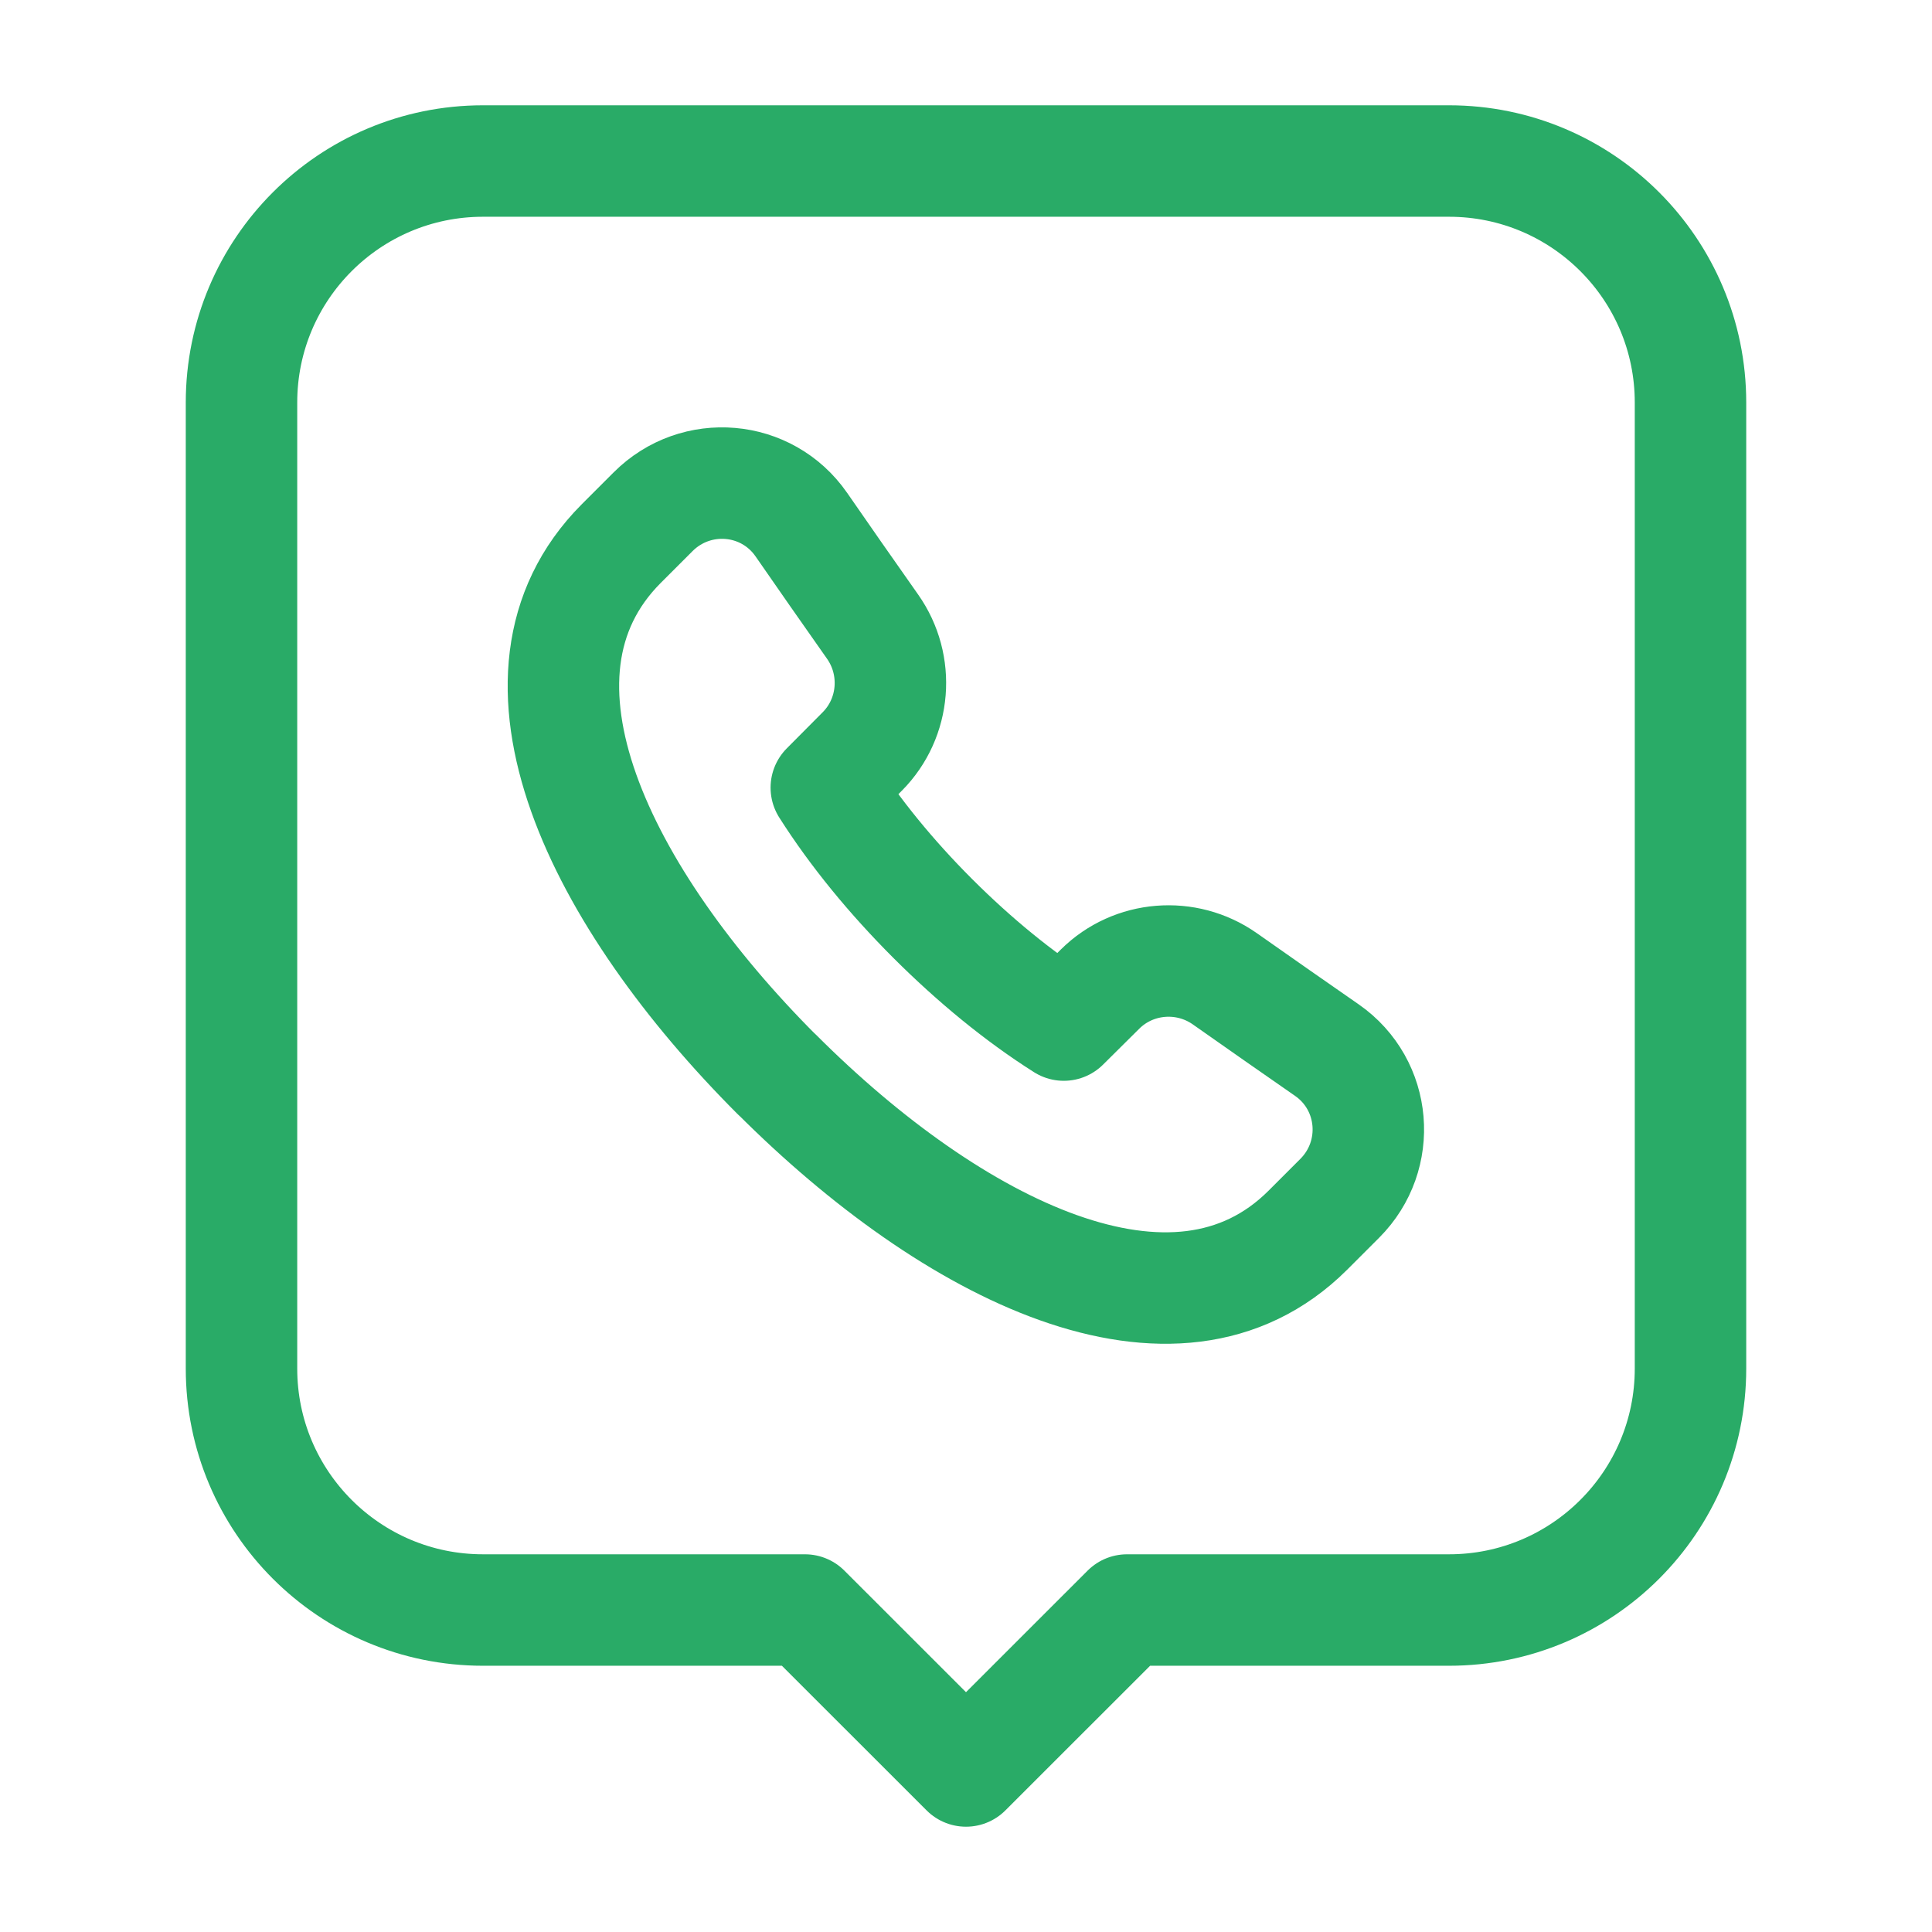 <svg width="26" height="26" viewBox="0 0 26 26" fill="none" xmlns="http://www.w3.org/2000/svg">
<path d="M10.454 14.458C12.819 16.824 15.816 18.332 17.598 16.558L18.03 16.126C18.605 15.55 18.525 14.598 17.858 14.133C17.436 13.84 16.983 13.524 16.483 13.172C15.965 12.808 15.255 12.864 14.805 13.31L14.316 13.795C13.711 13.412 13.112 12.919 12.555 12.363L12.553 12.361C11.997 11.805 11.504 11.205 11.12 10.6L11.606 10.111C12.052 9.661 12.108 8.95 11.742 8.432C11.39 7.932 11.075 7.481 10.784 7.06C10.32 6.391 9.367 6.31 8.79 6.886L8.358 7.318C6.585 9.1 8.091 12.095 10.456 14.462" stroke="#29AB67" stroke-width="1.5" stroke-linecap="round" stroke-linejoin="round"/>
<path fill-rule="evenodd" clip-rule="evenodd" d="M15.167 21.667L13 23.833L10.833 21.667H6.5C4.705 21.667 3.25 20.212 3.25 18.417V5.417C3.25 3.622 4.705 2.167 6.5 2.167H19.5C21.295 2.167 22.75 3.622 22.75 5.417V18.417C22.75 20.212 21.295 21.667 19.5 21.667H15.167Z" stroke="#29AB67" stroke-width="1.5" stroke-linecap="round" stroke-linejoin="round"/>
</svg>
